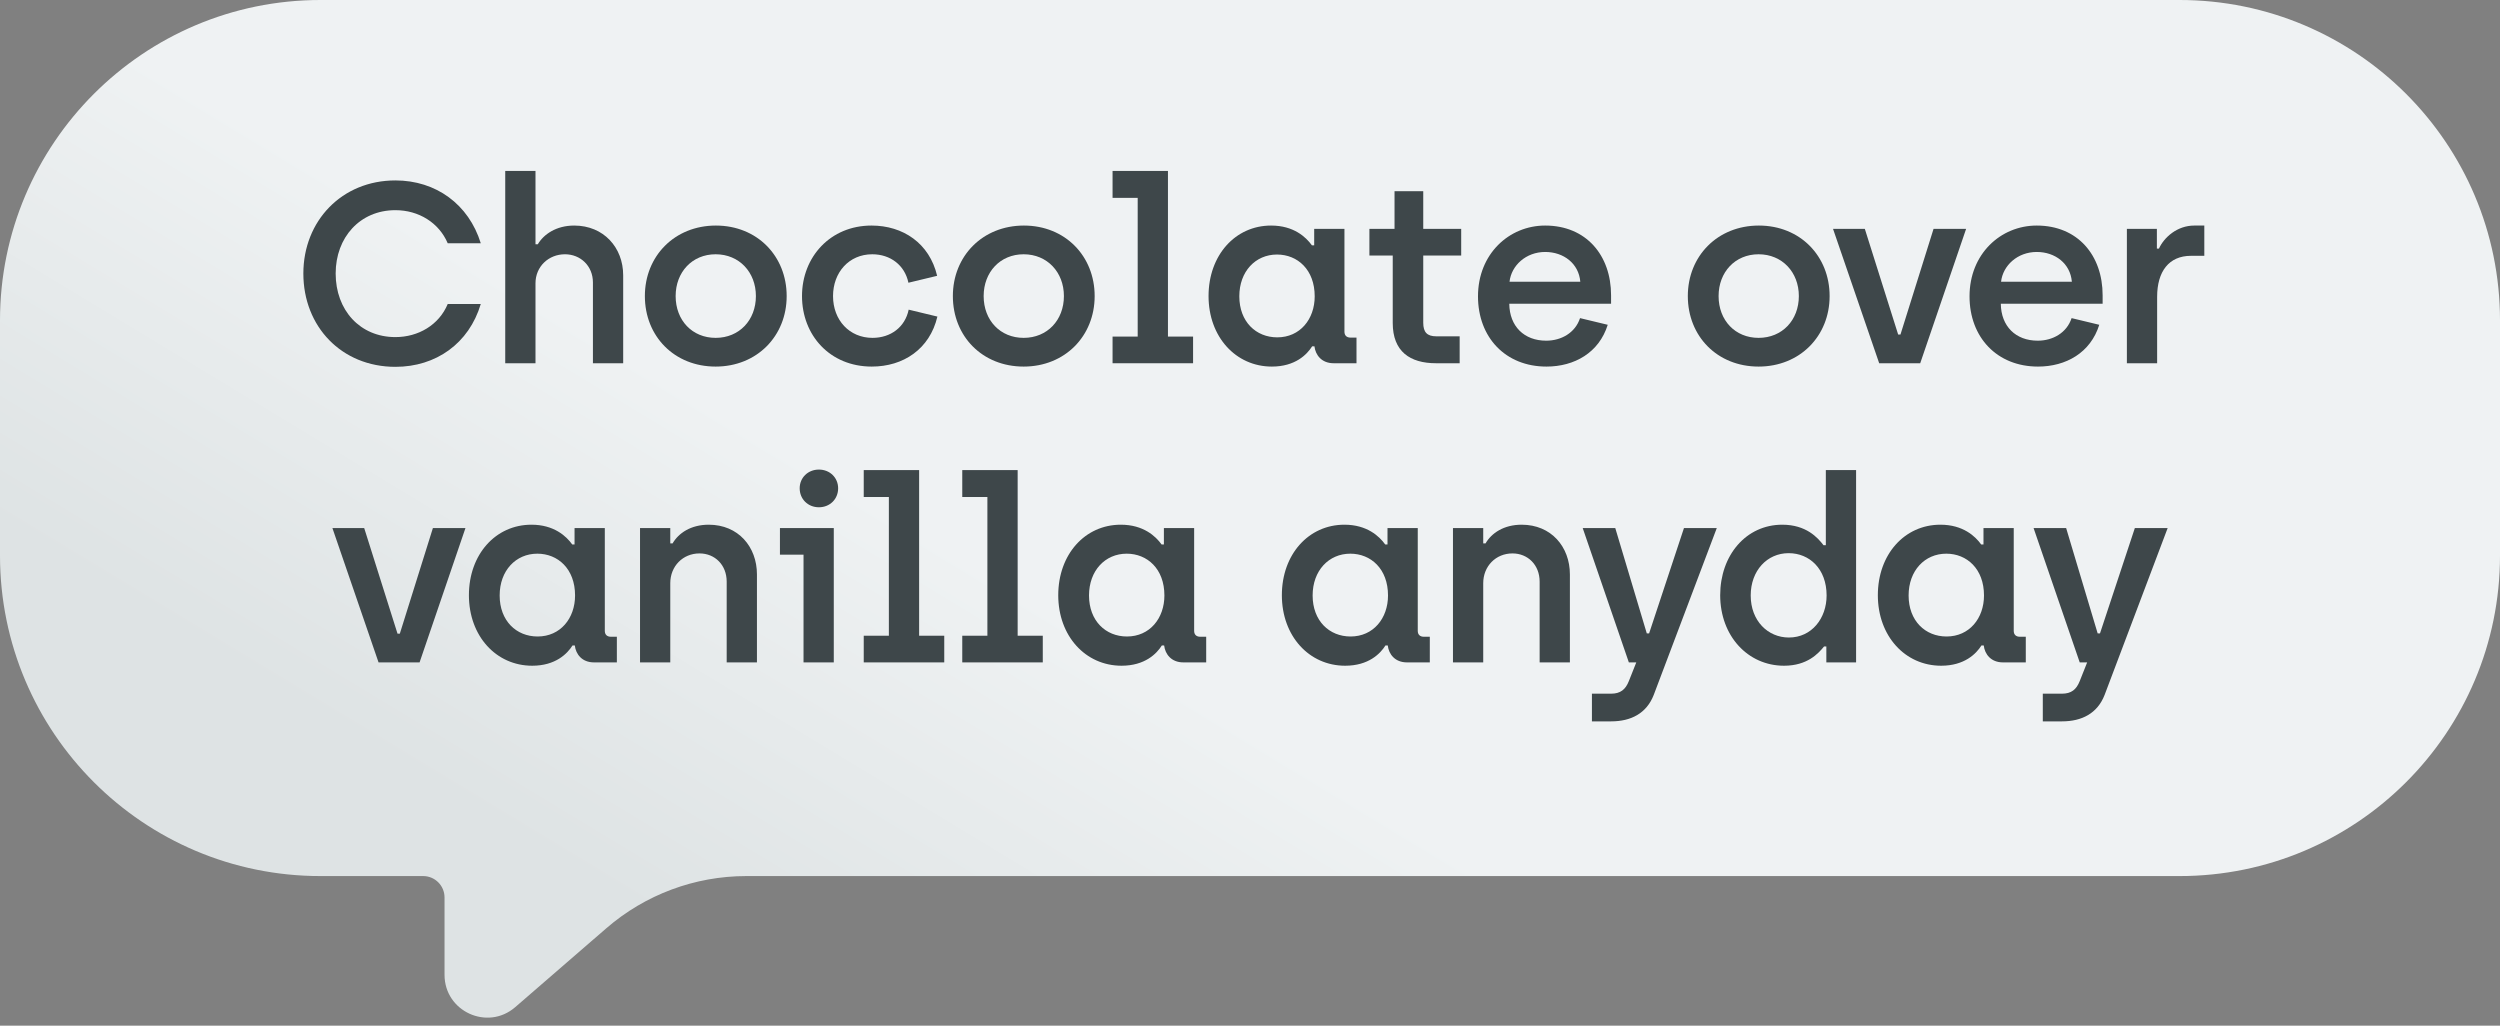 <svg width="117" height="48" viewBox="0 0 117 48" fill="none" xmlns="http://www.w3.org/2000/svg">
<rect x="0" y="0" width="117" height="48" fill="#808080" stroke="none"/>
<path d="M15 0C6.716 0 0 6.716 0 15V26C0 34.284 6.716 41 15 41H19.804C20.356 41 20.804 41.448 20.804 42V45.622C20.804 47.336 22.818 48.256 24.113 47.134L28.378 43.441C30.196 41.867 32.52 41 34.924 41H102C110.284 41 117 34.284 117 26V15C117 6.716 110.284 0 102 0H15Z" fill="url(#paint0_linear_102_18)"/>
<path d="M18.505 17.168C20.401 17.168 21.948 16.076 22.5 14.228H20.953C20.544 15.212 19.573 15.776 18.505 15.776C16.849 15.776 15.709 14.516 15.709 12.8C15.709 11.108 16.849 9.836 18.505 9.836C19.596 9.836 20.544 10.424 20.953 11.384H22.5C21.936 9.56 20.401 8.444 18.505 8.444C15.996 8.444 14.197 10.34 14.197 12.8C14.197 15.284 15.985 17.168 18.505 17.168Z" fill="#3E474A"/>
<path d="M23.645 17H25.061V13.256C25.061 12.476 25.673 11.9 26.441 11.9C27.161 11.9 27.749 12.44 27.749 13.22V17H29.165V12.884C29.165 11.588 28.253 10.556 26.873 10.556C26.033 10.556 25.445 10.964 25.169 11.432H25.061V8H23.645V17Z" fill="#3E474A"/>
<path d="M33.492 17.156C35.424 17.156 36.816 15.728 36.816 13.856C36.816 11.984 35.436 10.556 33.504 10.556C31.572 10.556 30.18 11.984 30.18 13.856C30.18 15.74 31.56 17.156 33.492 17.156ZM33.492 15.812C32.4 15.812 31.62 14.996 31.62 13.856C31.62 12.74 32.388 11.9 33.492 11.9C34.596 11.9 35.376 12.74 35.376 13.856C35.376 14.984 34.596 15.812 33.492 15.812Z" fill="#3E474A"/>
<path d="M40.798 17.156C42.274 17.156 43.51 16.34 43.87 14.816L42.526 14.492C42.358 15.308 41.686 15.812 40.834 15.812C39.754 15.812 38.986 14.984 38.986 13.856C38.986 12.752 39.73 11.9 40.822 11.9C41.674 11.9 42.346 12.416 42.514 13.232L43.858 12.908C43.498 11.384 42.262 10.556 40.786 10.556C38.866 10.556 37.534 12.02 37.534 13.856C37.534 15.692 38.842 17.156 40.798 17.156Z" fill="#3E474A"/>
<path d="M47.907 17.156C49.839 17.156 51.23 15.728 51.23 13.856C51.23 11.984 49.85 10.556 47.919 10.556C45.986 10.556 44.594 11.984 44.594 13.856C44.594 15.74 45.974 17.156 47.907 17.156ZM47.907 15.812C46.815 15.812 46.035 14.996 46.035 13.856C46.035 12.74 46.803 11.9 47.907 11.9C49.011 11.9 49.791 12.74 49.791 13.856C49.791 14.984 49.011 15.812 47.907 15.812Z" fill="#3E474A"/>
<path d="M52.068 17H55.836V15.752H54.66V8H52.068V9.26H53.244V15.752H52.068V17Z" fill="#3E474A"/>
<path d="M59.524 17.156C60.616 17.156 61.168 16.592 61.408 16.208H61.516C61.564 16.616 61.852 17 62.416 17H63.484V15.8H63.208C63.016 15.8 62.92 15.692 62.92 15.524V10.712H61.504V11.48H61.396C61.12 11.096 60.544 10.556 59.488 10.556C57.808 10.556 56.56 11.948 56.56 13.856C56.56 15.764 57.832 17.156 59.524 17.156ZM59.776 15.788C58.78 15.788 58 15.056 58 13.868C58 12.704 58.756 11.912 59.764 11.912C60.724 11.912 61.528 12.62 61.528 13.868C61.528 14.936 60.844 15.788 59.776 15.788Z" fill="#3E474A"/>
<path d="M67.208 17H68.312V15.74H67.22C66.788 15.74 66.608 15.548 66.608 15.104V11.96H68.384V10.712H66.608V8.948H65.264V10.712H64.088V11.96H65.18V15.116C65.18 16.448 65.984 17 67.208 17Z" fill="#3E474A"/>
<path d="M72.374 17.156C73.682 17.156 74.834 16.508 75.242 15.2L73.946 14.888C73.718 15.584 73.058 15.944 72.362 15.944C71.33 15.944 70.646 15.272 70.634 14.216H75.398V13.82C75.398 11.948 74.234 10.556 72.314 10.556C70.622 10.556 69.17 11.888 69.17 13.868C69.17 15.788 70.454 17.156 72.374 17.156ZM70.646 13.184C70.73 12.428 71.414 11.792 72.314 11.792C73.178 11.792 73.886 12.332 73.958 13.184H70.646Z" fill="#3E474A"/>
<path d="M82.302 17.156C84.234 17.156 85.626 15.728 85.626 13.856C85.626 11.984 84.246 10.556 82.314 10.556C80.382 10.556 78.99 11.984 78.99 13.856C78.99 15.74 80.37 17.156 82.302 17.156ZM82.302 15.812C81.21 15.812 80.43 14.996 80.43 13.856C80.43 12.74 81.198 11.9 82.302 11.9C83.406 11.9 84.186 12.74 84.186 13.856C84.186 14.984 83.406 15.812 82.302 15.812Z" fill="#3E474A"/>
<path d="M87.946 17H89.866L92.014 10.712H90.49L88.942 15.656H88.834L87.274 10.712H85.786L87.946 17Z" fill="#3E474A"/>
<path d="M95.379 17.156C96.686 17.156 97.838 16.508 98.246 15.2L96.951 14.888C96.722 15.584 96.062 15.944 95.367 15.944C94.335 15.944 93.65 15.272 93.638 14.216H98.403V13.82C98.403 11.948 97.239 10.556 95.319 10.556C93.626 10.556 92.174 11.888 92.174 13.868C92.174 15.788 93.459 17.156 95.379 17.156ZM93.65 13.184C93.734 12.428 94.418 11.792 95.319 11.792C96.183 11.792 96.891 12.332 96.963 13.184H93.65Z" fill="#3E474A"/>
<path d="M99.538 17H100.954V13.892C100.954 12.704 101.506 11.972 102.538 11.972H103.162V10.556H102.694C101.89 10.556 101.278 11.108 101.038 11.636H100.942V10.712H99.538V17Z" fill="#3E474A"/>
<path d="M17.716 31H19.636L21.784 24.712H20.26L18.712 29.656H18.604L17.044 24.712H15.556L17.716 31Z" fill="#3E474A"/>
<path d="M24.909 31.156C26 31.156 26.552 30.592 26.793 30.208H26.901C26.948 30.616 27.236 31 27.8 31H28.869V29.8H28.593C28.401 29.8 28.305 29.692 28.305 29.524V24.712H26.889V25.48H26.78C26.505 25.096 25.928 24.556 24.872 24.556C23.192 24.556 21.945 25.948 21.945 27.856C21.945 29.764 23.216 31.156 24.909 31.156ZM25.16 29.788C24.165 29.788 23.384 29.056 23.384 27.868C23.384 26.704 24.14 25.912 25.148 25.912C26.108 25.912 26.913 26.62 26.913 27.868C26.913 28.936 26.229 29.788 25.16 29.788Z" fill="#3E474A"/>
<path d="M29.953 31H31.369V27.292C31.369 26.5 31.957 25.9 32.737 25.9C33.457 25.9 34.009 26.44 34.009 27.22V31H35.425V26.884C35.425 25.588 34.549 24.556 33.169 24.556C32.329 24.556 31.753 24.952 31.477 25.432H31.369V24.712H29.953V31Z" fill="#3E474A"/>
<path d="M38.325 23.74C38.841 23.74 39.225 23.356 39.225 22.852C39.225 22.36 38.841 21.976 38.325 21.976C37.809 21.976 37.425 22.36 37.425 22.852C37.425 23.356 37.809 23.74 38.325 23.74ZM37.605 31H39.021V24.712H36.501V25.96H37.605V31Z" fill="#3E474A"/>
<path d="M40.423 31H44.191V29.752H43.015V22H40.423V23.26H41.599V29.752H40.423V31Z" fill="#3E474A"/>
<path d="M45.034 31H48.802V29.752H47.626V22H45.034V23.26H46.21V29.752H45.034V31Z" fill="#3E474A"/>
<path d="M52.49 31.156C53.582 31.156 54.134 30.592 54.374 30.208H54.482C54.53 30.616 54.818 31 55.382 31H56.45V29.8H56.174C55.982 29.8 55.886 29.692 55.886 29.524V24.712H54.47V25.48H54.362C54.086 25.096 53.51 24.556 52.454 24.556C50.774 24.556 49.526 25.948 49.526 27.856C49.526 29.764 50.798 31.156 52.49 31.156ZM52.742 29.788C51.746 29.788 50.966 29.056 50.966 27.868C50.966 26.704 51.722 25.912 52.73 25.912C53.69 25.912 54.494 26.62 54.494 27.868C54.494 28.936 53.81 29.788 52.742 29.788Z" fill="#3E474A"/>
<path d="M62.955 31.156C64.047 31.156 64.599 30.592 64.839 30.208H64.947C64.995 30.616 65.283 31 65.847 31H66.915V29.8H66.639C66.447 29.8 66.351 29.692 66.351 29.524V24.712H64.935V25.48H64.827C64.551 25.096 63.975 24.556 62.919 24.556C61.239 24.556 59.991 25.948 59.991 27.856C59.991 29.764 61.263 31.156 62.955 31.156ZM63.207 29.788C62.211 29.788 61.431 29.056 61.431 27.868C61.431 26.704 62.187 25.912 63.195 25.912C64.155 25.912 64.959 26.62 64.959 27.868C64.959 28.936 64.275 29.788 63.207 29.788Z" fill="#3E474A"/>
<path d="M67.999 31H69.415V27.292C69.415 26.5 70.003 25.9 70.783 25.9C71.503 25.9 72.055 26.44 72.055 27.22V31H73.471V26.884C73.471 25.588 72.595 24.556 71.215 24.556C70.375 24.556 69.799 24.952 69.523 25.432H69.415V24.712H67.999V31Z" fill="#3E474A"/>
<path d="M74.502 33.76H75.402C76.326 33.76 77.058 33.388 77.394 32.524L80.346 24.712H78.81L77.178 29.644H77.07L75.594 24.712H74.07L76.23 31H76.578L76.23 31.876C76.074 32.272 75.834 32.464 75.402 32.464H74.502V33.76Z" fill="#3E474A"/>
<path d="M83.493 31.156C84.585 31.156 85.101 30.58 85.365 30.256H85.473V31H86.865V22H85.449V25.516H85.341C85.065 25.156 84.525 24.556 83.409 24.556C81.717 24.556 80.505 25.984 80.505 27.856C80.505 29.764 81.801 31.156 83.493 31.156ZM83.721 29.836C82.737 29.836 81.933 29.056 81.933 27.868C81.933 26.704 82.701 25.888 83.709 25.888C84.681 25.888 85.485 26.62 85.485 27.868C85.485 28.936 84.789 29.836 83.721 29.836Z" fill="#3E474A"/>
<path d="M90.847 31.156C91.939 31.156 92.491 30.592 92.731 30.208H92.839C92.887 30.616 93.175 31 93.739 31H94.807V29.8H94.531C94.339 29.8 94.243 29.692 94.243 29.524V24.712H92.827V25.48H92.719C92.443 25.096 91.867 24.556 90.811 24.556C89.131 24.556 87.883 25.948 87.883 27.856C87.883 29.764 89.155 31.156 90.847 31.156ZM91.099 29.788C90.103 29.788 89.323 29.056 89.323 27.868C89.323 26.704 90.079 25.912 91.087 25.912C92.047 25.912 92.851 26.62 92.851 27.868C92.851 28.936 92.167 29.788 91.099 29.788Z" fill="#3E474A"/>
<path d="M95.603 33.76H96.503C97.427 33.76 98.159 33.388 98.495 32.524L101.447 24.712H99.911L98.279 29.644H98.171L96.695 24.712H95.171L97.331 31H97.679L97.331 31.876C97.175 32.272 96.935 32.464 96.503 32.464H95.603V33.76Z" fill="#3E474A"/>
<defs>
<linearGradient id="paint0_linear_102_18" x1="37" y1="21" x2="25.5" y2="40" gradientUnits="userSpaceOnUse">
<stop stop-color="#EFF2F3"/>
<stop offset="1" stop-color="#DEE3E4"/>
</linearGradient>
</defs>
</svg>
